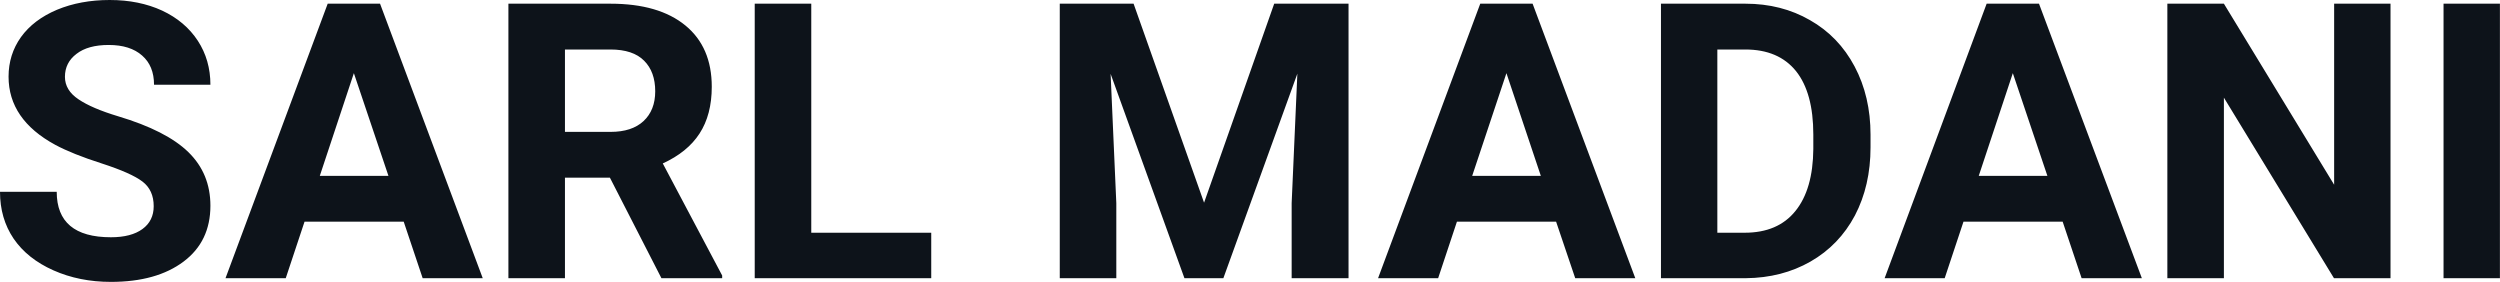<?xml version="1.0" encoding="UTF-8" standalone="yes"?>
<svg xmlns="http://www.w3.org/2000/svg" width="100%" height="100%" viewBox="0 0 148.995 16.801" fill="#0D131A">
  <path d="M9.16 12.29L9.16 12.29Q9.16 11.33 8.49 10.82Q7.82 10.31 6.06 9.74Q4.31 9.18 3.29 8.63L3.29 8.63Q0.51 7.12 0.51 4.57L0.51 4.57Q0.51 3.25 1.25 2.21Q2.00 1.17 3.40 0.58Q4.80 0 6.54 0L6.54 0Q8.29 0 9.66 0.63Q11.03 1.27 11.79 2.43Q12.54 3.58 12.54 5.05L12.54 5.05L9.18 5.05Q9.18 3.93 8.47 3.31Q7.76 2.68 6.48 2.68L6.48 2.68Q5.24 2.68 4.56 3.21Q3.87 3.73 3.87 4.58L3.87 4.58Q3.87 5.38 4.68 5.92Q5.48 6.46 7.04 6.93L7.04 6.93Q9.92 7.79 11.23 9.07Q12.54 10.35 12.54 12.26L12.54 12.26Q12.54 14.39 10.94 15.59Q9.33 16.80 6.61 16.80L6.61 16.80Q4.73 16.80 3.18 16.11Q1.63 15.42 0.81 14.22Q0 13.02 0 11.43L0 11.43L3.38 11.43Q3.38 14.14 6.61 14.14L6.61 14.14Q7.82 14.14 8.49 13.65Q9.16 13.16 9.16 12.29ZM25.19 16.58L24.06 13.21L18.15 13.21L17.03 16.58L13.44 16.58L19.53 0.22L22.65 0.22L28.77 16.58L25.19 16.58ZM21.09 4.36L19.06 10.48L23.15 10.48L21.09 4.36ZM39.42 16.58L36.35 10.59L33.67 10.59L33.67 16.58L30.30 16.58L30.30 0.22L36.38 0.22Q39.27 0.22 40.85 1.52Q42.42 2.81 42.42 5.17L42.42 5.17Q42.42 6.84 41.69 7.96Q40.97 9.07 39.50 9.74L39.50 9.74L43.04 16.42L43.04 16.58L39.42 16.58ZM33.67 2.95L33.67 7.86L36.39 7.86Q37.66 7.86 38.35 7.22Q39.05 6.57 39.05 5.44L39.05 5.44Q39.05 4.28 38.39 3.62Q37.73 2.95 36.38 2.95L36.38 2.95L33.67 2.95ZM48.35 0.22L48.35 13.87L55.50 13.87L55.50 16.58L44.98 16.58L44.98 0.22L48.35 0.22ZM63.16 0.22L67.56 0.22L71.76 12.08L75.94 0.22L80.37 0.22L80.37 16.58L76.98 16.58L76.98 12.11L77.32 4.39L72.91 16.58L70.59 16.58L66.19 4.40L66.53 12.11L66.53 16.58L63.16 16.58L63.16 0.22ZM93.88 16.58L92.74 13.21L86.83 13.21L85.71 16.58L82.13 16.58L88.22 0.22L91.34 0.22L97.46 16.58L93.88 16.58ZM89.78 4.36L87.74 10.48L91.83 10.48L89.78 4.36ZM104.05 16.58L98.99 16.58L98.99 0.22L104.02 0.22Q106.17 0.22 107.87 1.20Q109.58 2.17 110.53 3.96Q111.48 5.75 111.48 8.03L111.48 8.03L111.48 8.78Q111.48 11.06 110.55 12.84Q109.61 14.61 107.90 15.59Q106.20 16.56 104.05 16.58L104.05 16.58ZM104.02 2.95L102.35 2.95L102.35 13.87L103.98 13.87Q105.96 13.87 107.00 12.58Q108.05 11.29 108.07 8.88L108.07 8.88L108.07 8.02Q108.07 5.53 107.04 4.24Q106.00 2.95 104.02 2.95L104.02 2.95ZM124.06 16.58L122.93 13.21L117.02 13.21L115.90 16.58L112.32 16.58L118.40 0.22L121.52 0.22L127.65 16.58L124.06 16.58ZM119.96 4.36L117.93 10.48L122.02 10.48L119.96 4.36ZM142.47 0.22L142.47 16.58L139.10 16.58L132.54 5.82L132.54 16.58L129.17 16.58L129.17 0.22L132.54 0.22L139.11 11.01L139.11 0.22L142.47 0.22ZM148.99 0.22L148.99 16.58L145.63 16.58L145.63 0.22L148.99 0.22Z" preserveAspectRatio="none"/>
</svg>